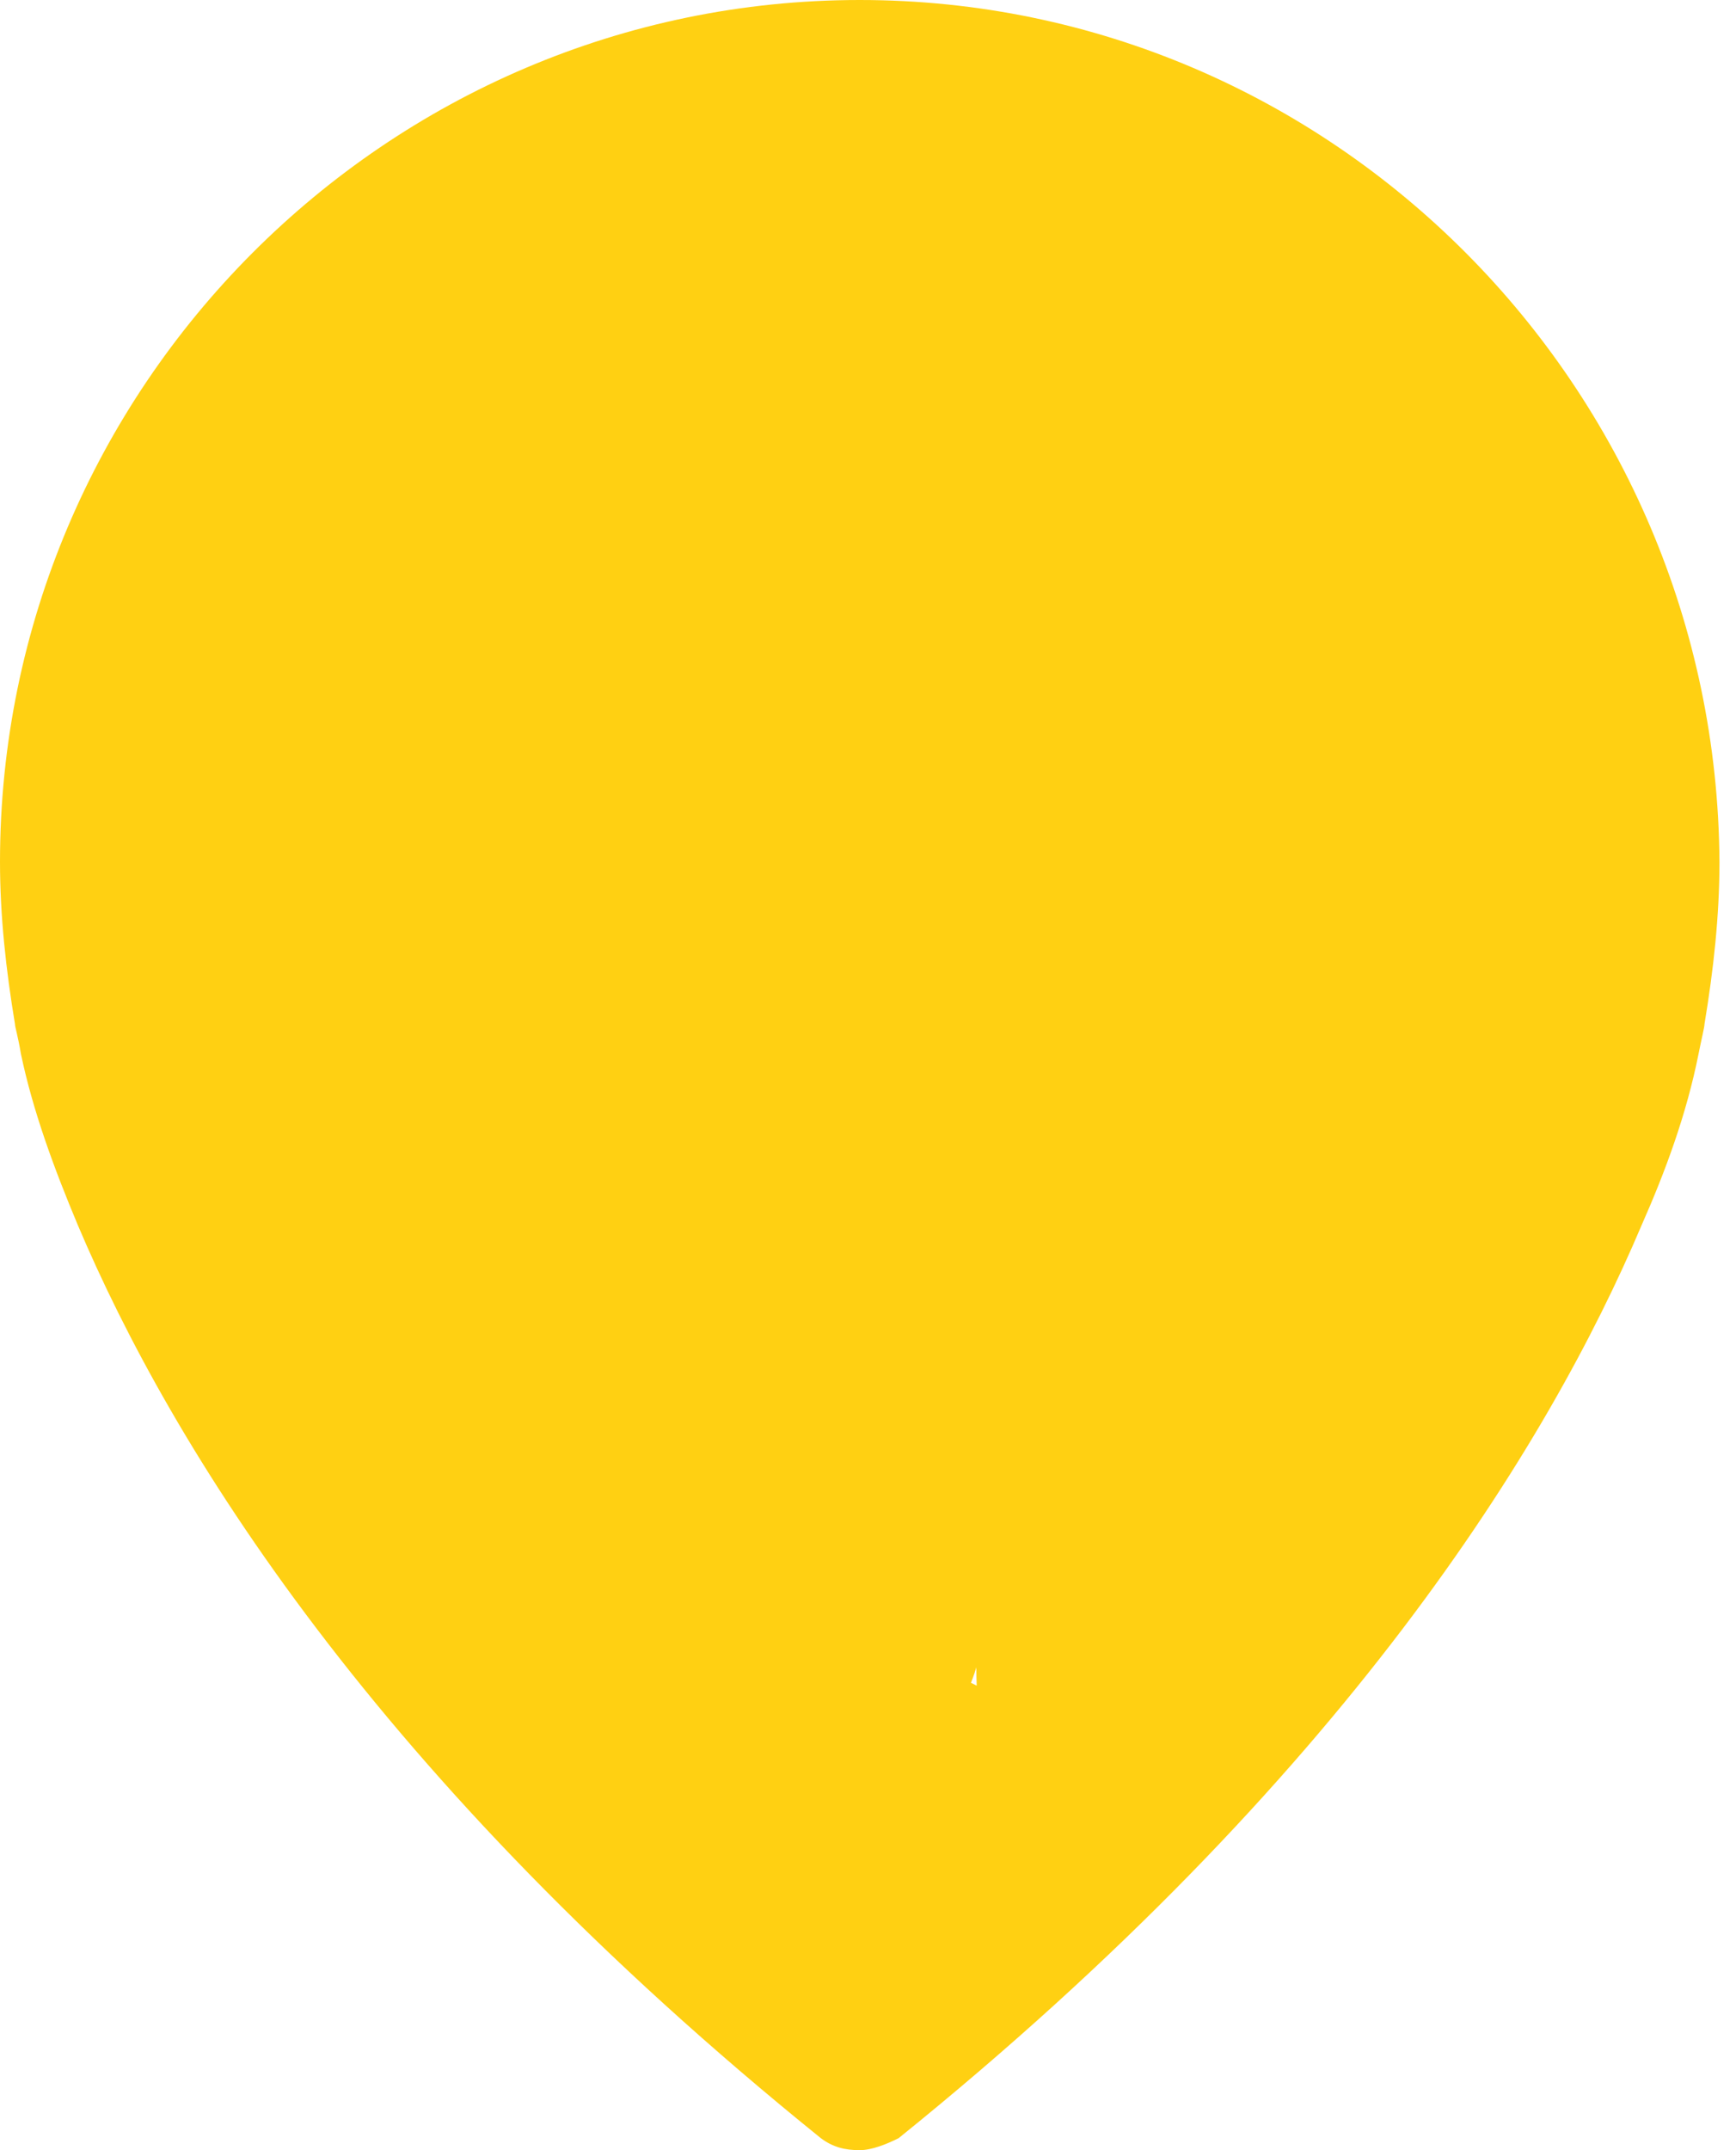 <svg width="42" height="52" viewBox="0 0 42 52" fill="none" xmlns="http://www.w3.org/2000/svg">
<path d="M20.8 0C9.349 0 0 9.369 0 20.844C0 22.151 0.145 23.458 0.362 24.765C0.362 24.838 0.435 25.056 0.507 25.492C0.797 26.872 1.305 28.251 1.884 29.631C4.131 34.933 9.059 42.994 19.858 51.709C20.148 51.927 20.438 52 20.8 52C21.09 52 21.452 51.855 21.742 51.709C32.541 42.994 37.469 34.933 39.716 29.631C40.295 28.324 40.803 26.944 41.093 25.492C41.165 25.128 41.238 24.838 41.238 24.765C41.455 23.458 41.6 22.151 41.6 20.844C41.528 9.369 32.251 0 20.8 0ZM20.8 40.209C13.553 40.209 23.823 46.02 23.823 38.757C23.823 31.495 13.553 40.209 20.8 40.209C28.047 40.209 23.62 32.947 23.62 40.209C23.62 47.472 28.047 40.209 20.8 40.209Z" fill="#FFD012"/>
</svg>
